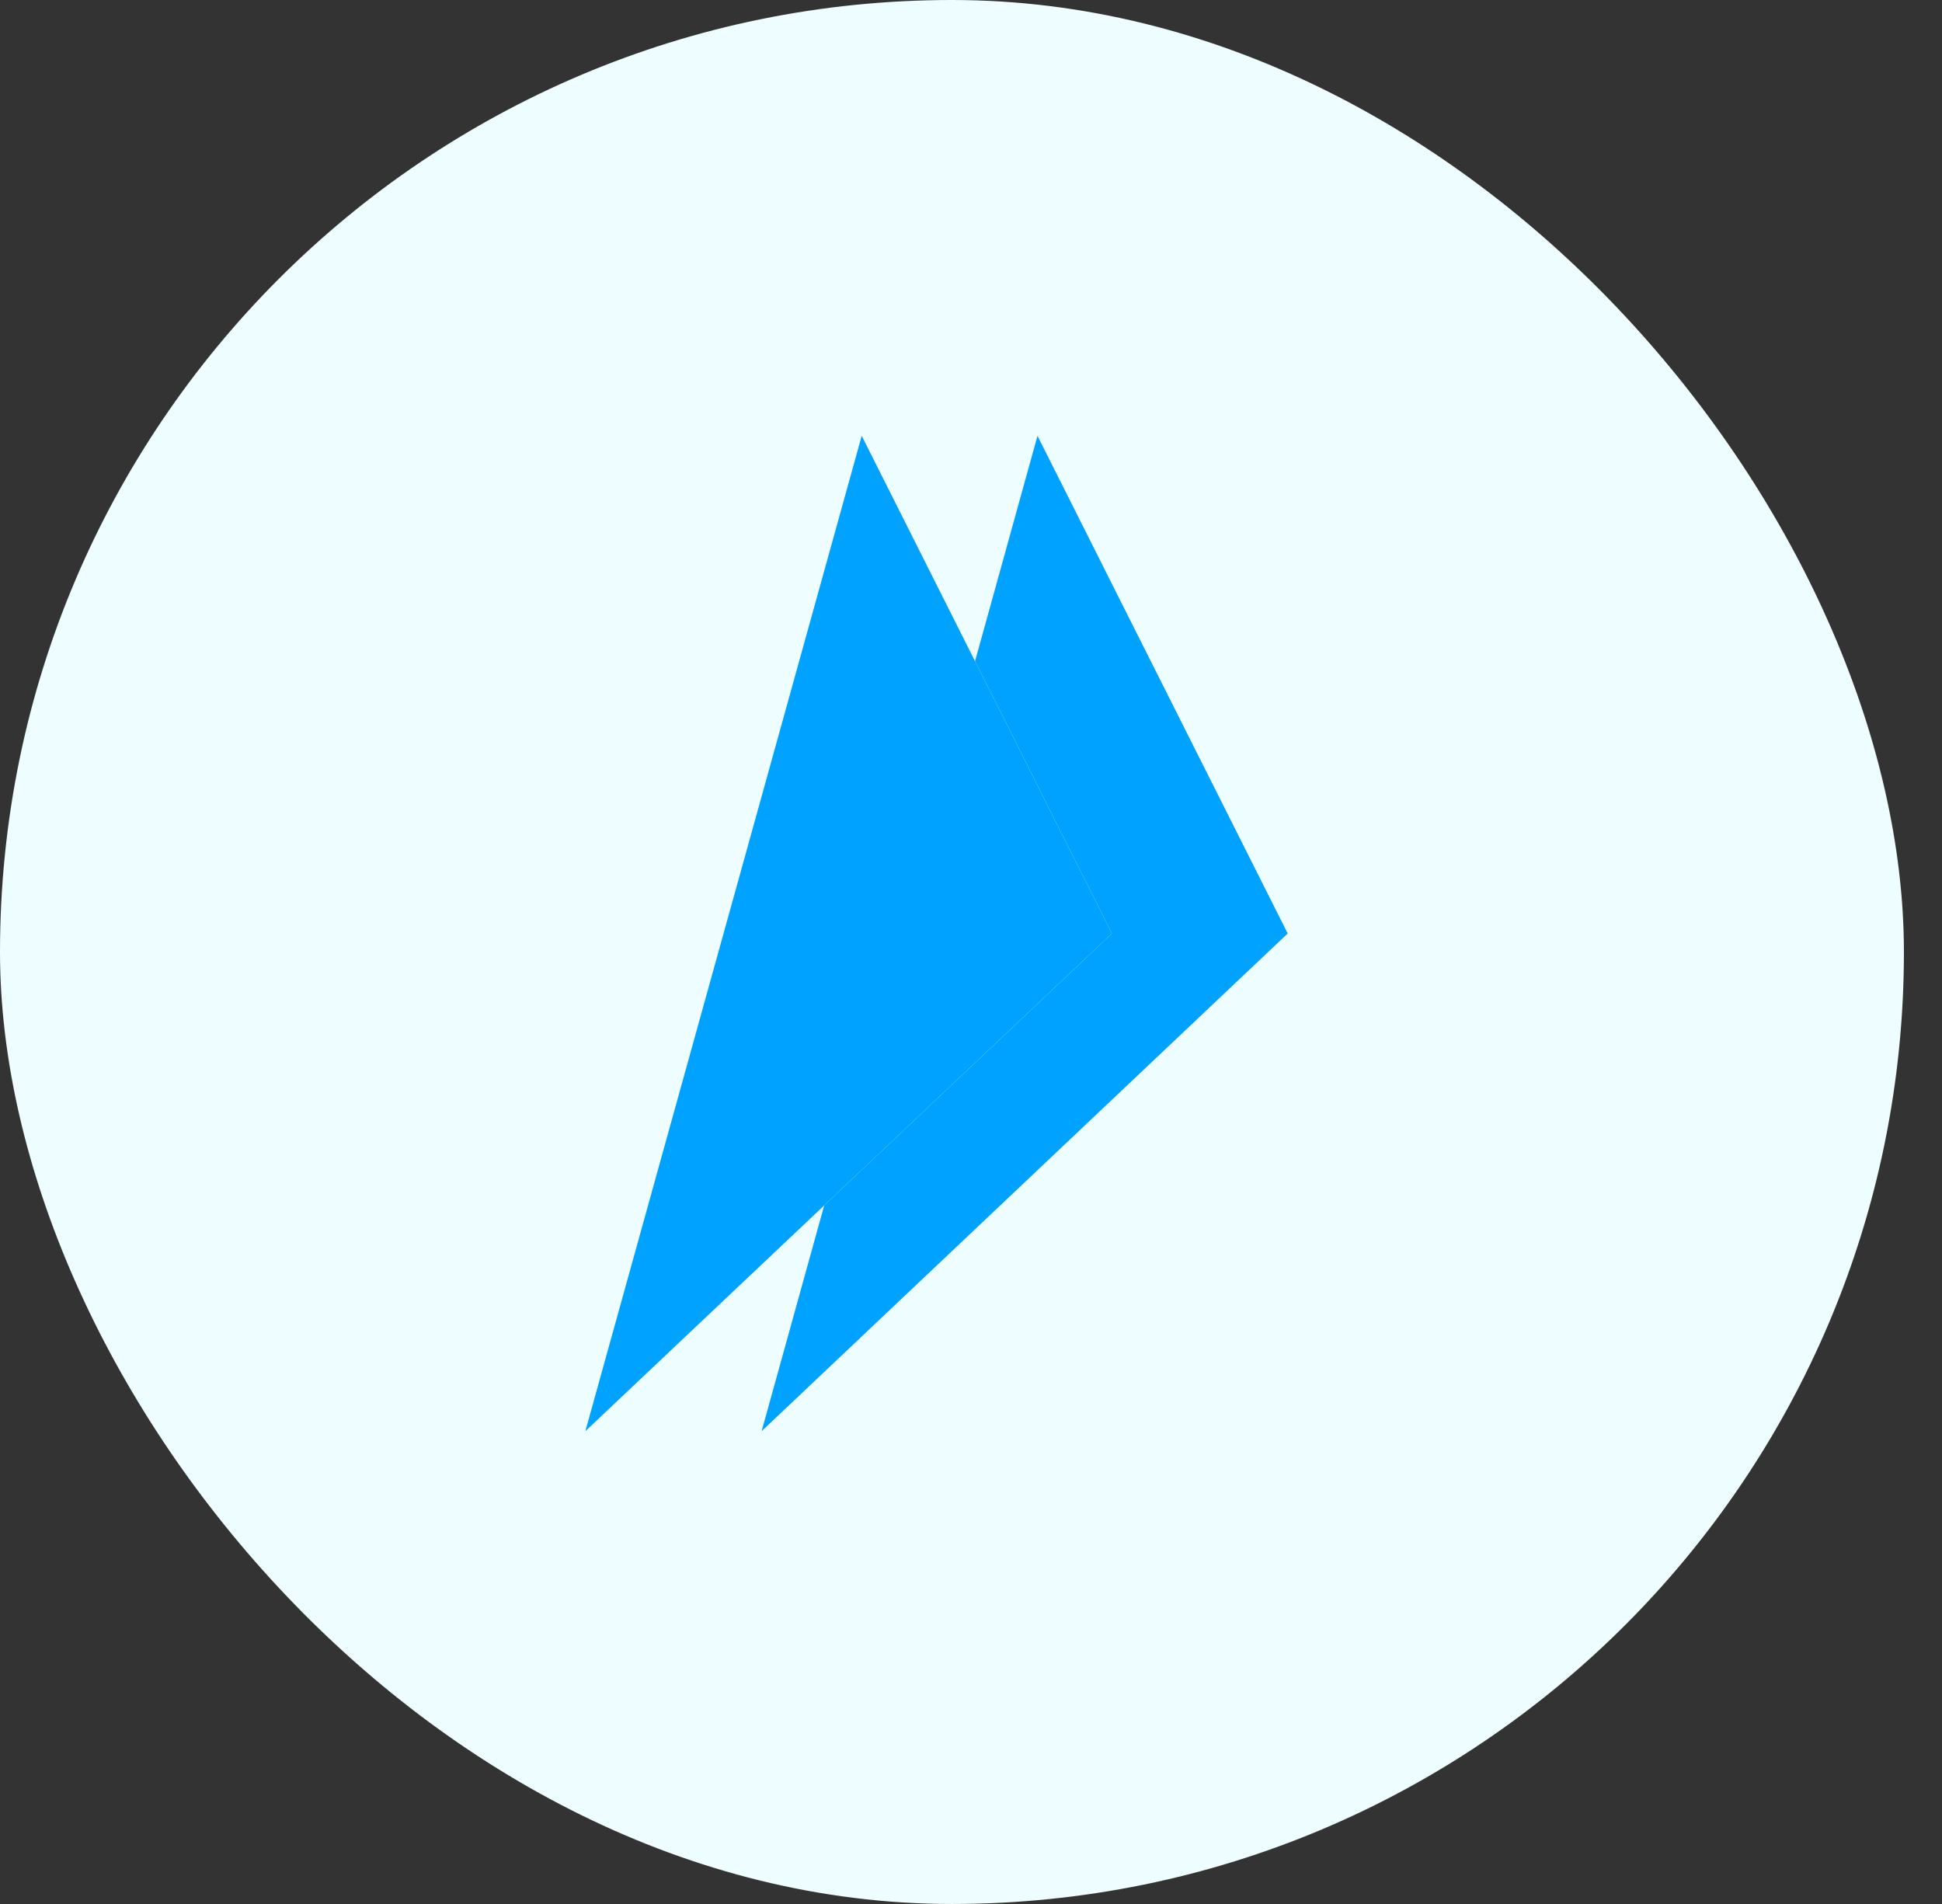 <svg width="51" height="50" viewBox="0 0 51 50" fill="none" xmlns="http://www.w3.org/2000/svg">
<rect x="0" y="0" width="51" height="50" fill="#333333" stroke="none"/>
<rect width="50" height="50" rx="25" fill="#EEFDFF"/>
<path fill-rule="evenodd" clip-rule="evenodd" d="M27.246 11.445L33.817 24.514L20.002 37.583L21.645 31.655L29.2 24.514L25.606 17.365L27.246 11.445Z" fill="#00A2FF"/>
<path fill-rule="evenodd" clip-rule="evenodd" d="M22.63 11.445L29.2 24.514L15.373 37.583L22.63 11.445Z" fill="#00A2FF"/>
</svg>
